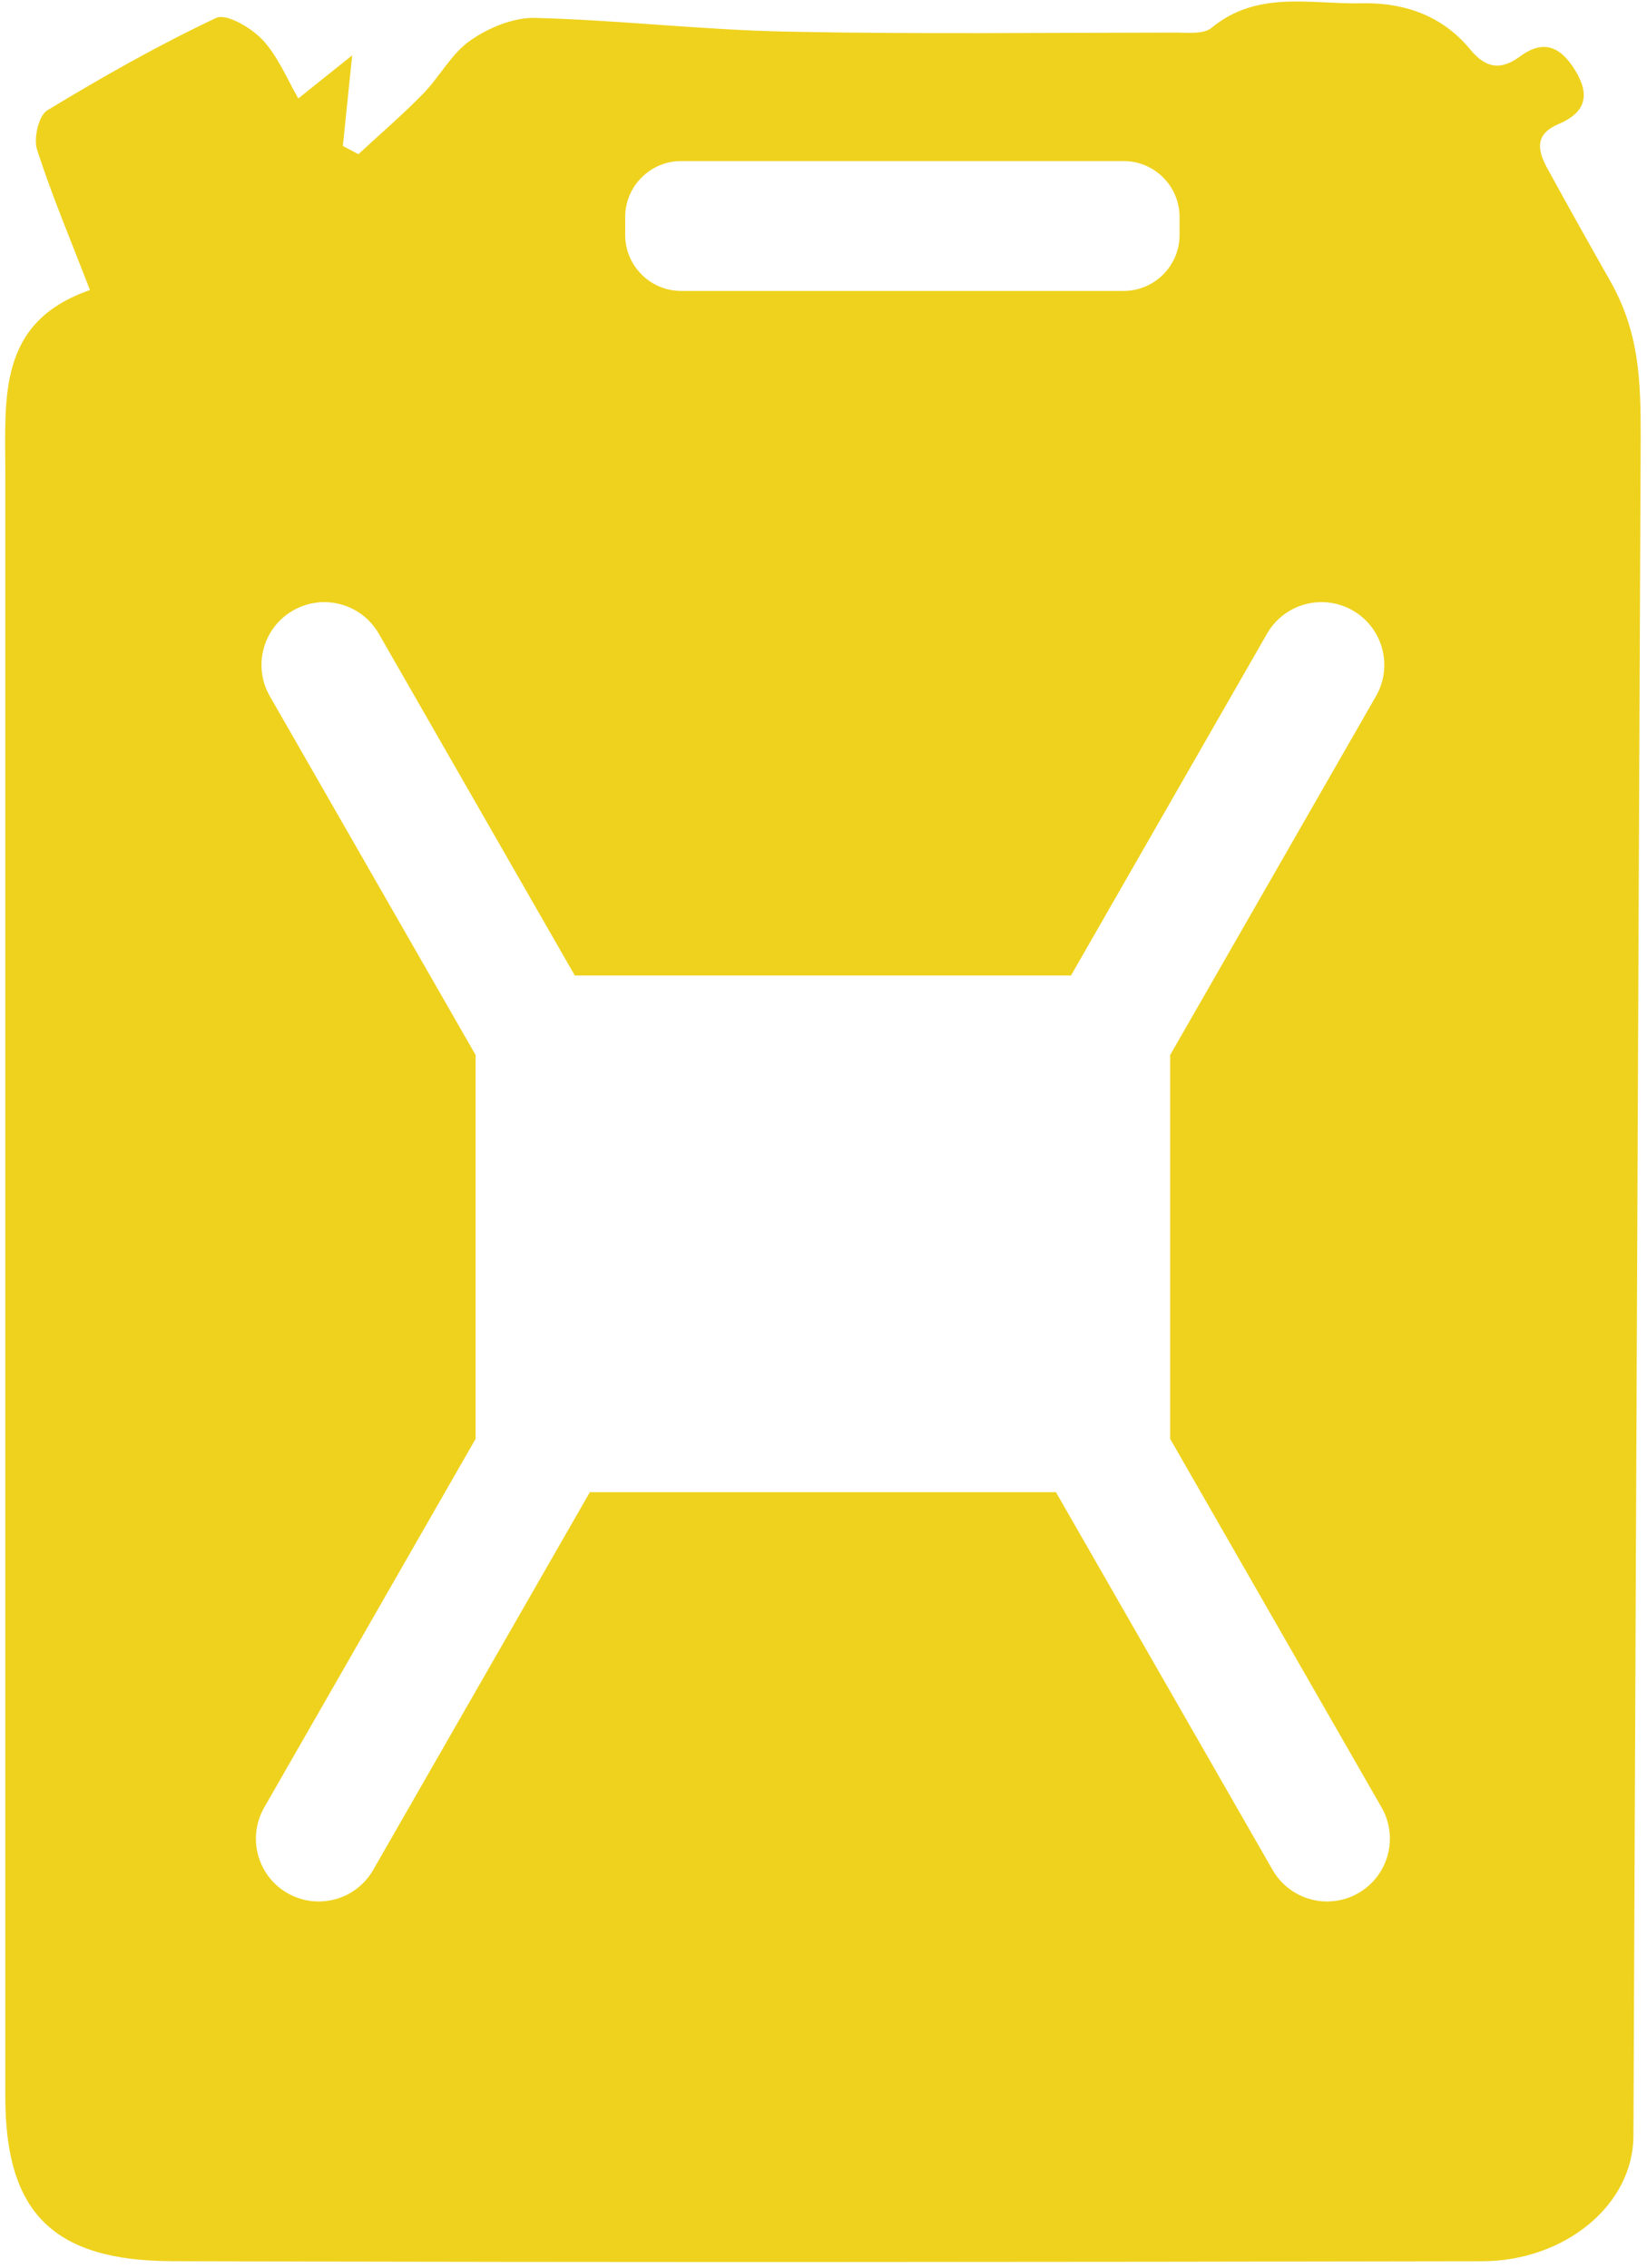 <svg width="236" height="325" viewBox="0 0 236 325" fill="none" xmlns="http://www.w3.org/2000/svg">
<path d="M194.633 271.301C193.223 272.109 191.684 272.496 190.164 272.496C187.047 272.496 184.012 270.871 182.348 267.969L151.309 213.84H84.52L53.477 267.969C51.816 270.871 48.781 272.496 45.66 272.496C44.145 272.496 42.605 272.109 41.191 271.301C36.883 268.828 35.391 263.328 37.863 259.016L68.148 206.199V151.188L38.664 99.769C36.191 95.457 37.68 89.957 41.992 87.484C46.305 85.012 51.805 86.5 54.277 90.812L82.363 139.793H153.465L181.551 90.812C184.02 86.5 189.523 85.012 193.836 87.484C198.145 89.957 199.637 95.457 197.164 99.769L167.676 151.188V206.199L197.965 259.016C200.438 263.328 198.945 268.828 194.633 271.301ZM89.586 31.082C89.586 26.684 93.188 23.082 97.586 23.082H161.02C165.422 23.082 169.02 26.684 169.02 31.082V33.691C169.02 38.09 165.422 41.691 161.02 41.691H97.586C93.188 41.691 89.586 38.09 89.586 33.691V31.082ZM230.676 40.172C227.777 35.074 224.492 29.195 221.691 24.078C220.148 21.254 220.106 19.141 223.32 17.781C227.172 16.145 227.902 13.68 225.734 10.121C223.707 6.789 221.277 5.527 217.809 8.086C215.09 10.09 212.926 9.844 210.664 7.086C206.688 2.238 201.207 0.332 195.066 0.473C187.785 0.633 180.16 -1.434 173.609 3.988C172.449 4.953 170.113 4.668 168.32 4.672C149.754 4.688 131.184 4.91 112.625 4.531C100.633 4.285 88.668 2.879 76.676 2.566C73.567 2.488 70 3.98 67.383 5.809C64.668 7.703 62.992 11.02 60.605 13.465C57.66 16.477 54.449 19.23 51.355 22.098C50.613 21.703 49.871 21.309 49.129 20.914C49.523 17.066 49.922 13.219 50.465 7.93C47.629 10.199 45.383 12 42.75 14.109C41.164 11.398 39.867 8.125 37.633 5.723C36.016 3.988 32.434 1.879 30.969 2.57C22.66 6.492 14.629 11.047 6.766 15.82C5.535 16.57 4.789 19.828 5.309 21.445C7.418 27.992 10.109 34.352 12.891 41.566C-0.434 46.18 0.762 56.988 0.762 68.043V300.512C0.762 317.223 7.738 323.992 24.727 324.043C87.285 324.234 149.844 324.168 212.402 324.051C224.086 324.027 234.055 316.094 234.055 306.012L235.094 62.723C235.106 54.504 234.914 47.617 230.676 40.172Z" fill="#EFD21D"/>
</svg>
